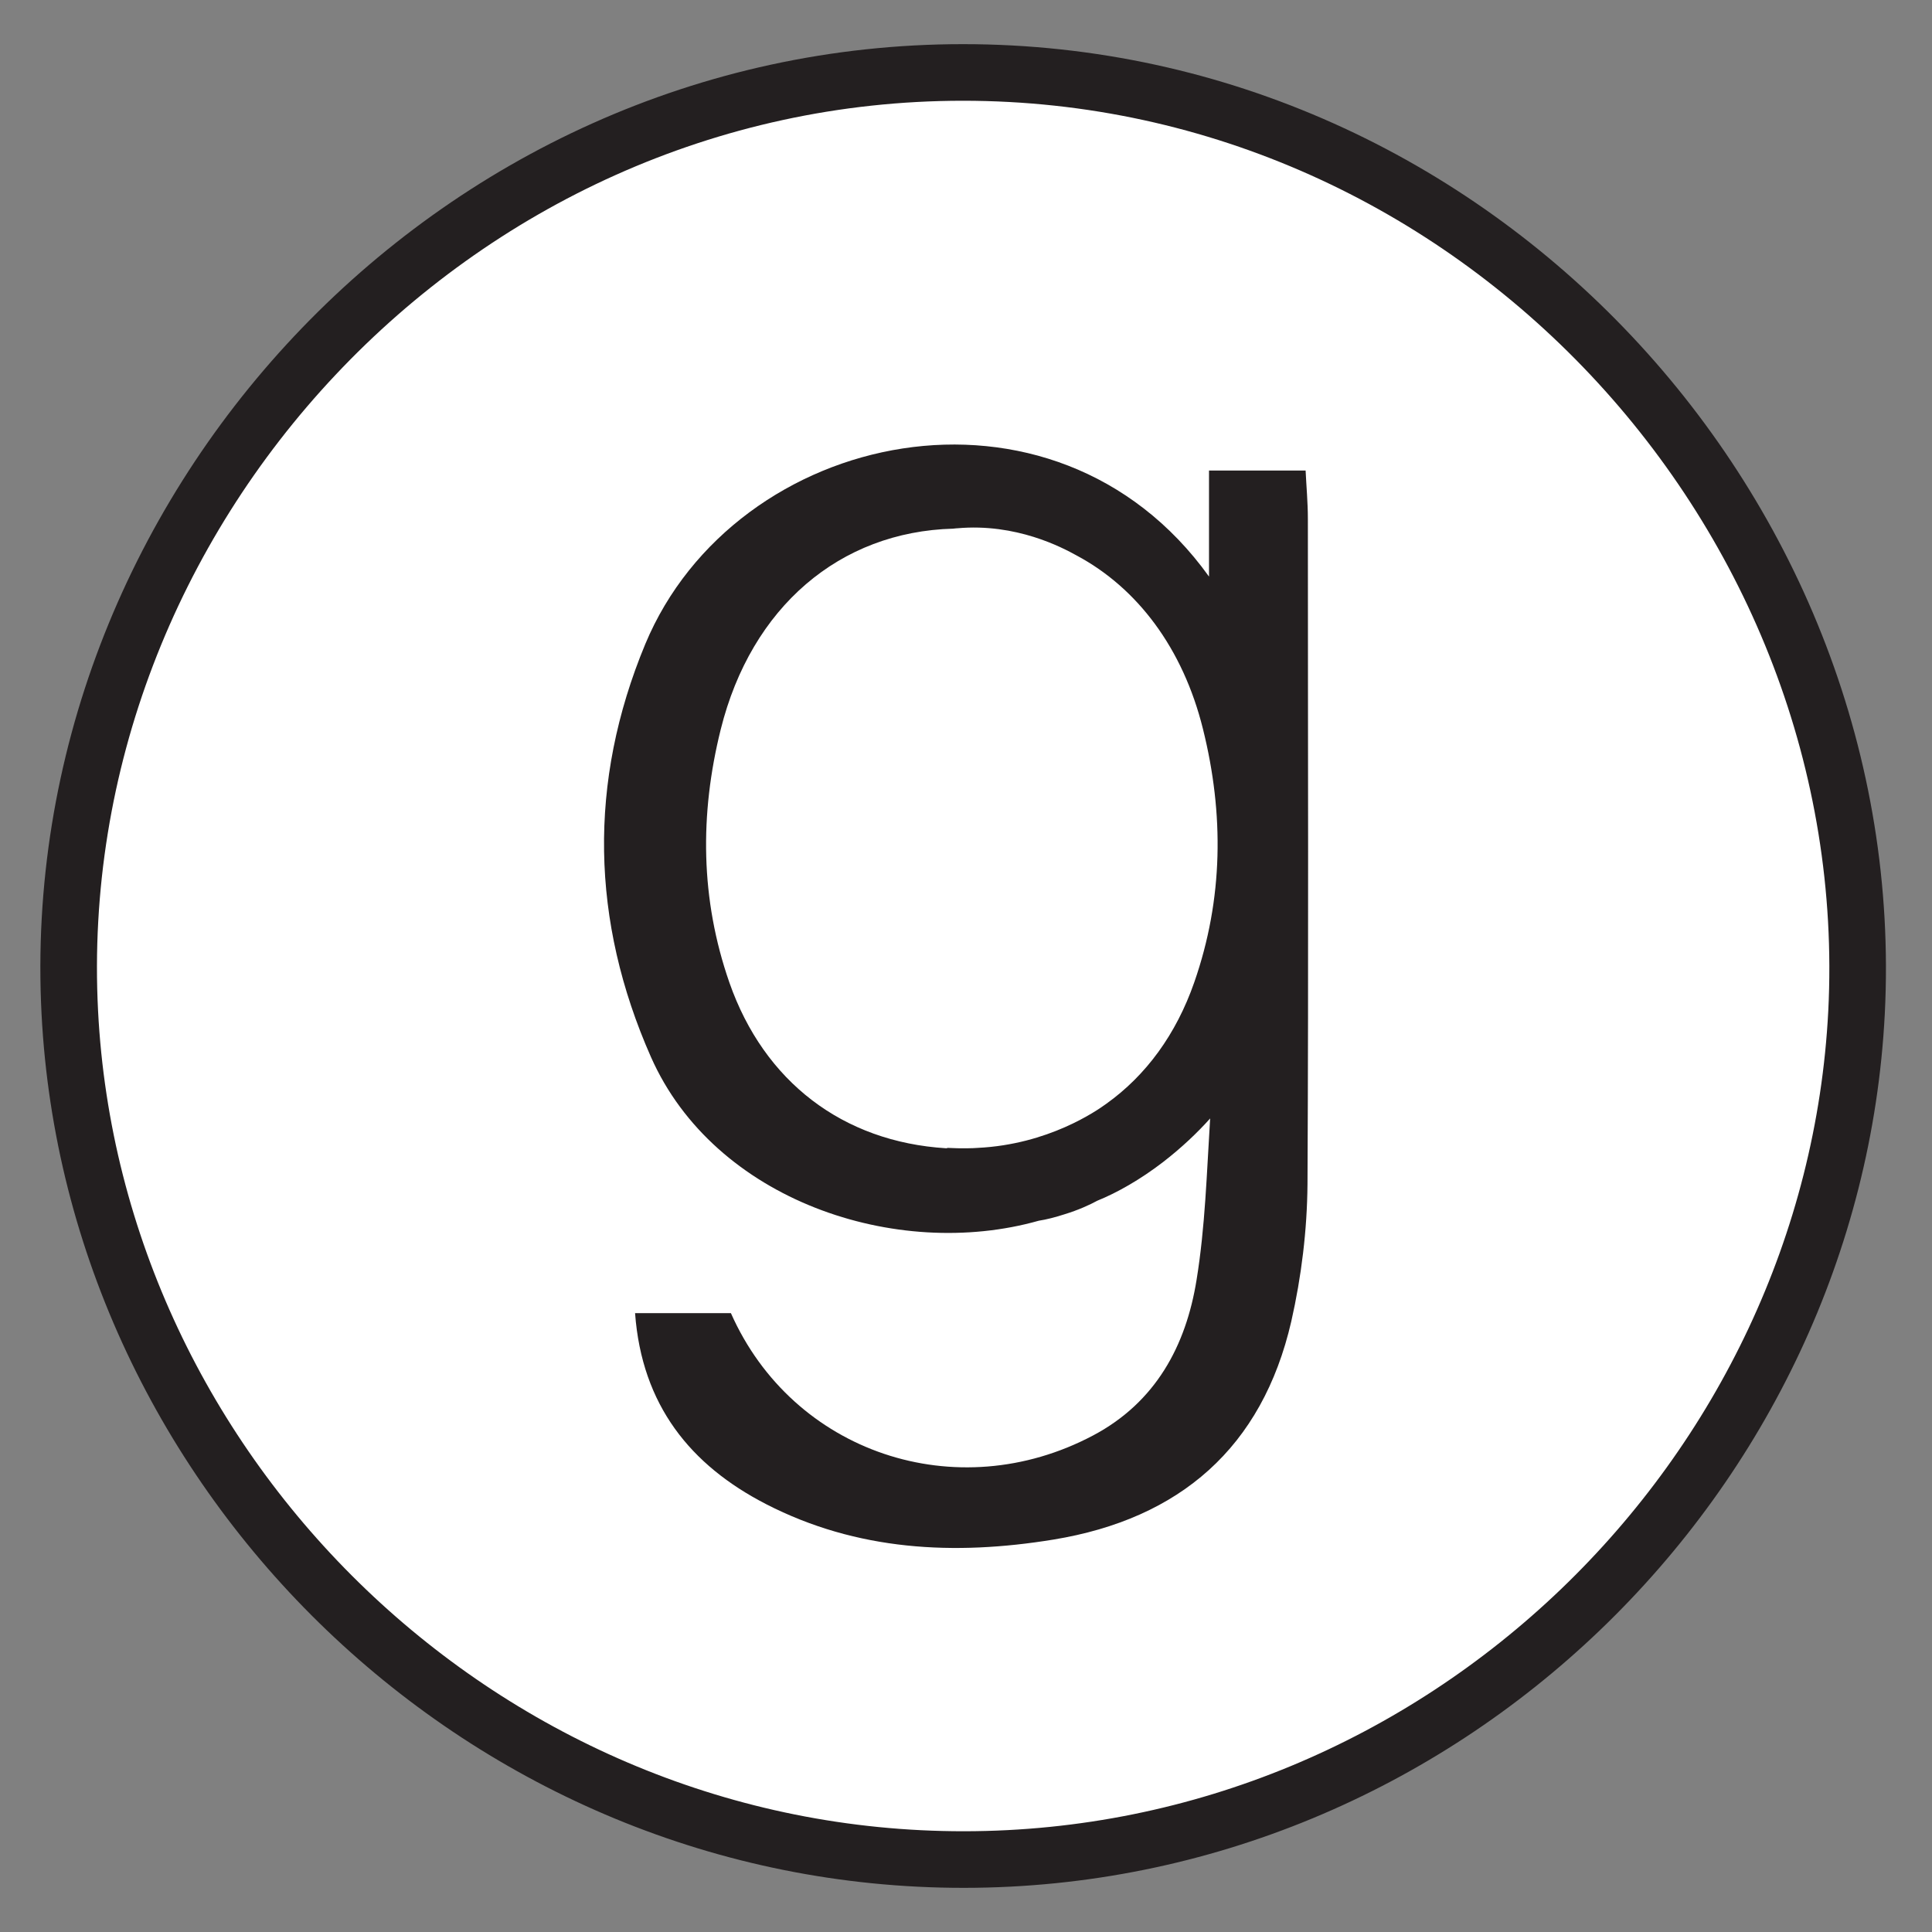 <?xml version="1.0" ?><svg style="enable-background:new 0 0 512 512;" version="1.1" viewBox="0 0 512 512" xml:space="preserve" xmlns="http://www.w3.org/2000/svg" xmlns:xlink="http://www.w3.org/1999/xlink"><rect x="0" y="0" width="512" height="512" fill="#808080" stroke="none"/><style type="text/css">
	.st0{fill:#FFFFFF;stroke:#231F20;stroke-width:15;stroke-miterlimit:10;}
	.st1{fill:#231F20;}
</style><g id="Edges"/><g id="Background_1_"><path class="st0" d="M492,268.3c-6.3,122.8-109.9,224.4-236.5,224.5c-126.7,0.1-230.7-101.6-237-224.5   C11.7,136.2,119.6,19.2,255.2,19.2C390.9,19.2,498.7,136.3,492,268.3z"/></g><g id="Symbol"><path class="st1" d="M346.6,137.5c0-4.3-0.4-8.6-0.6-12.8c-9.2,0-16.9,0-25.6,0c0,9.8,0,18.9,0,28.1   c-41.1-57.3-125.6-39.2-149.4,17.9c-15.2,36.6-14.4,73.4,1.5,109.4c16.8,38,65,54.1,102.8,43.4c2-0.3,4.3-0.9,6.8-1.7   c3.6-1.1,6.7-2.5,8.7-3.6c5.2-2.1,11.4-5.6,17.5-10.3c4.9-3.8,9.1-7.8,12.4-11.5c-0.9,14.3-1.3,28.7-3.6,42.8   c-2.8,17.4-10.8,32.4-27.4,41.2c-36.2,19.2-79.6,4.6-96-32.4c-8.2,0-16.6,0-25.4,0c1.8,24.4,14.7,40.3,34.7,50.6   c24.1,12.4,49.9,13.7,76.2,9.4c33.5-5.5,55.3-24.4,63-57.8c2.7-11.9,4.2-24.2,4.3-36.4C346.8,255,346.6,196.2,346.6,137.5z    M316.5,260.3c-4.8,13.8-12.8,24.7-23.3,32.2c-2.6,1.9-15.4,10.8-34.1,11.7c-1.1,0.1-4.2,0.2-8,0c-0.1,0.1-0.3,0.1-0.4,0.1   c-27.3-1.7-48.2-17.6-57.4-43.9c-7.7-22.1-7.9-44.6-2.3-67.1c8.1-32.5,31.6-52.4,61.6-53.2c0.7-0.1,1.1-0.1,1.1-0.1   c15.6-1.4,27.8,5.1,31.6,7.2c16.1,8.6,28.2,24.6,33.5,46C324.4,215.7,324.2,238.2,316.5,260.3z"/></g></svg>